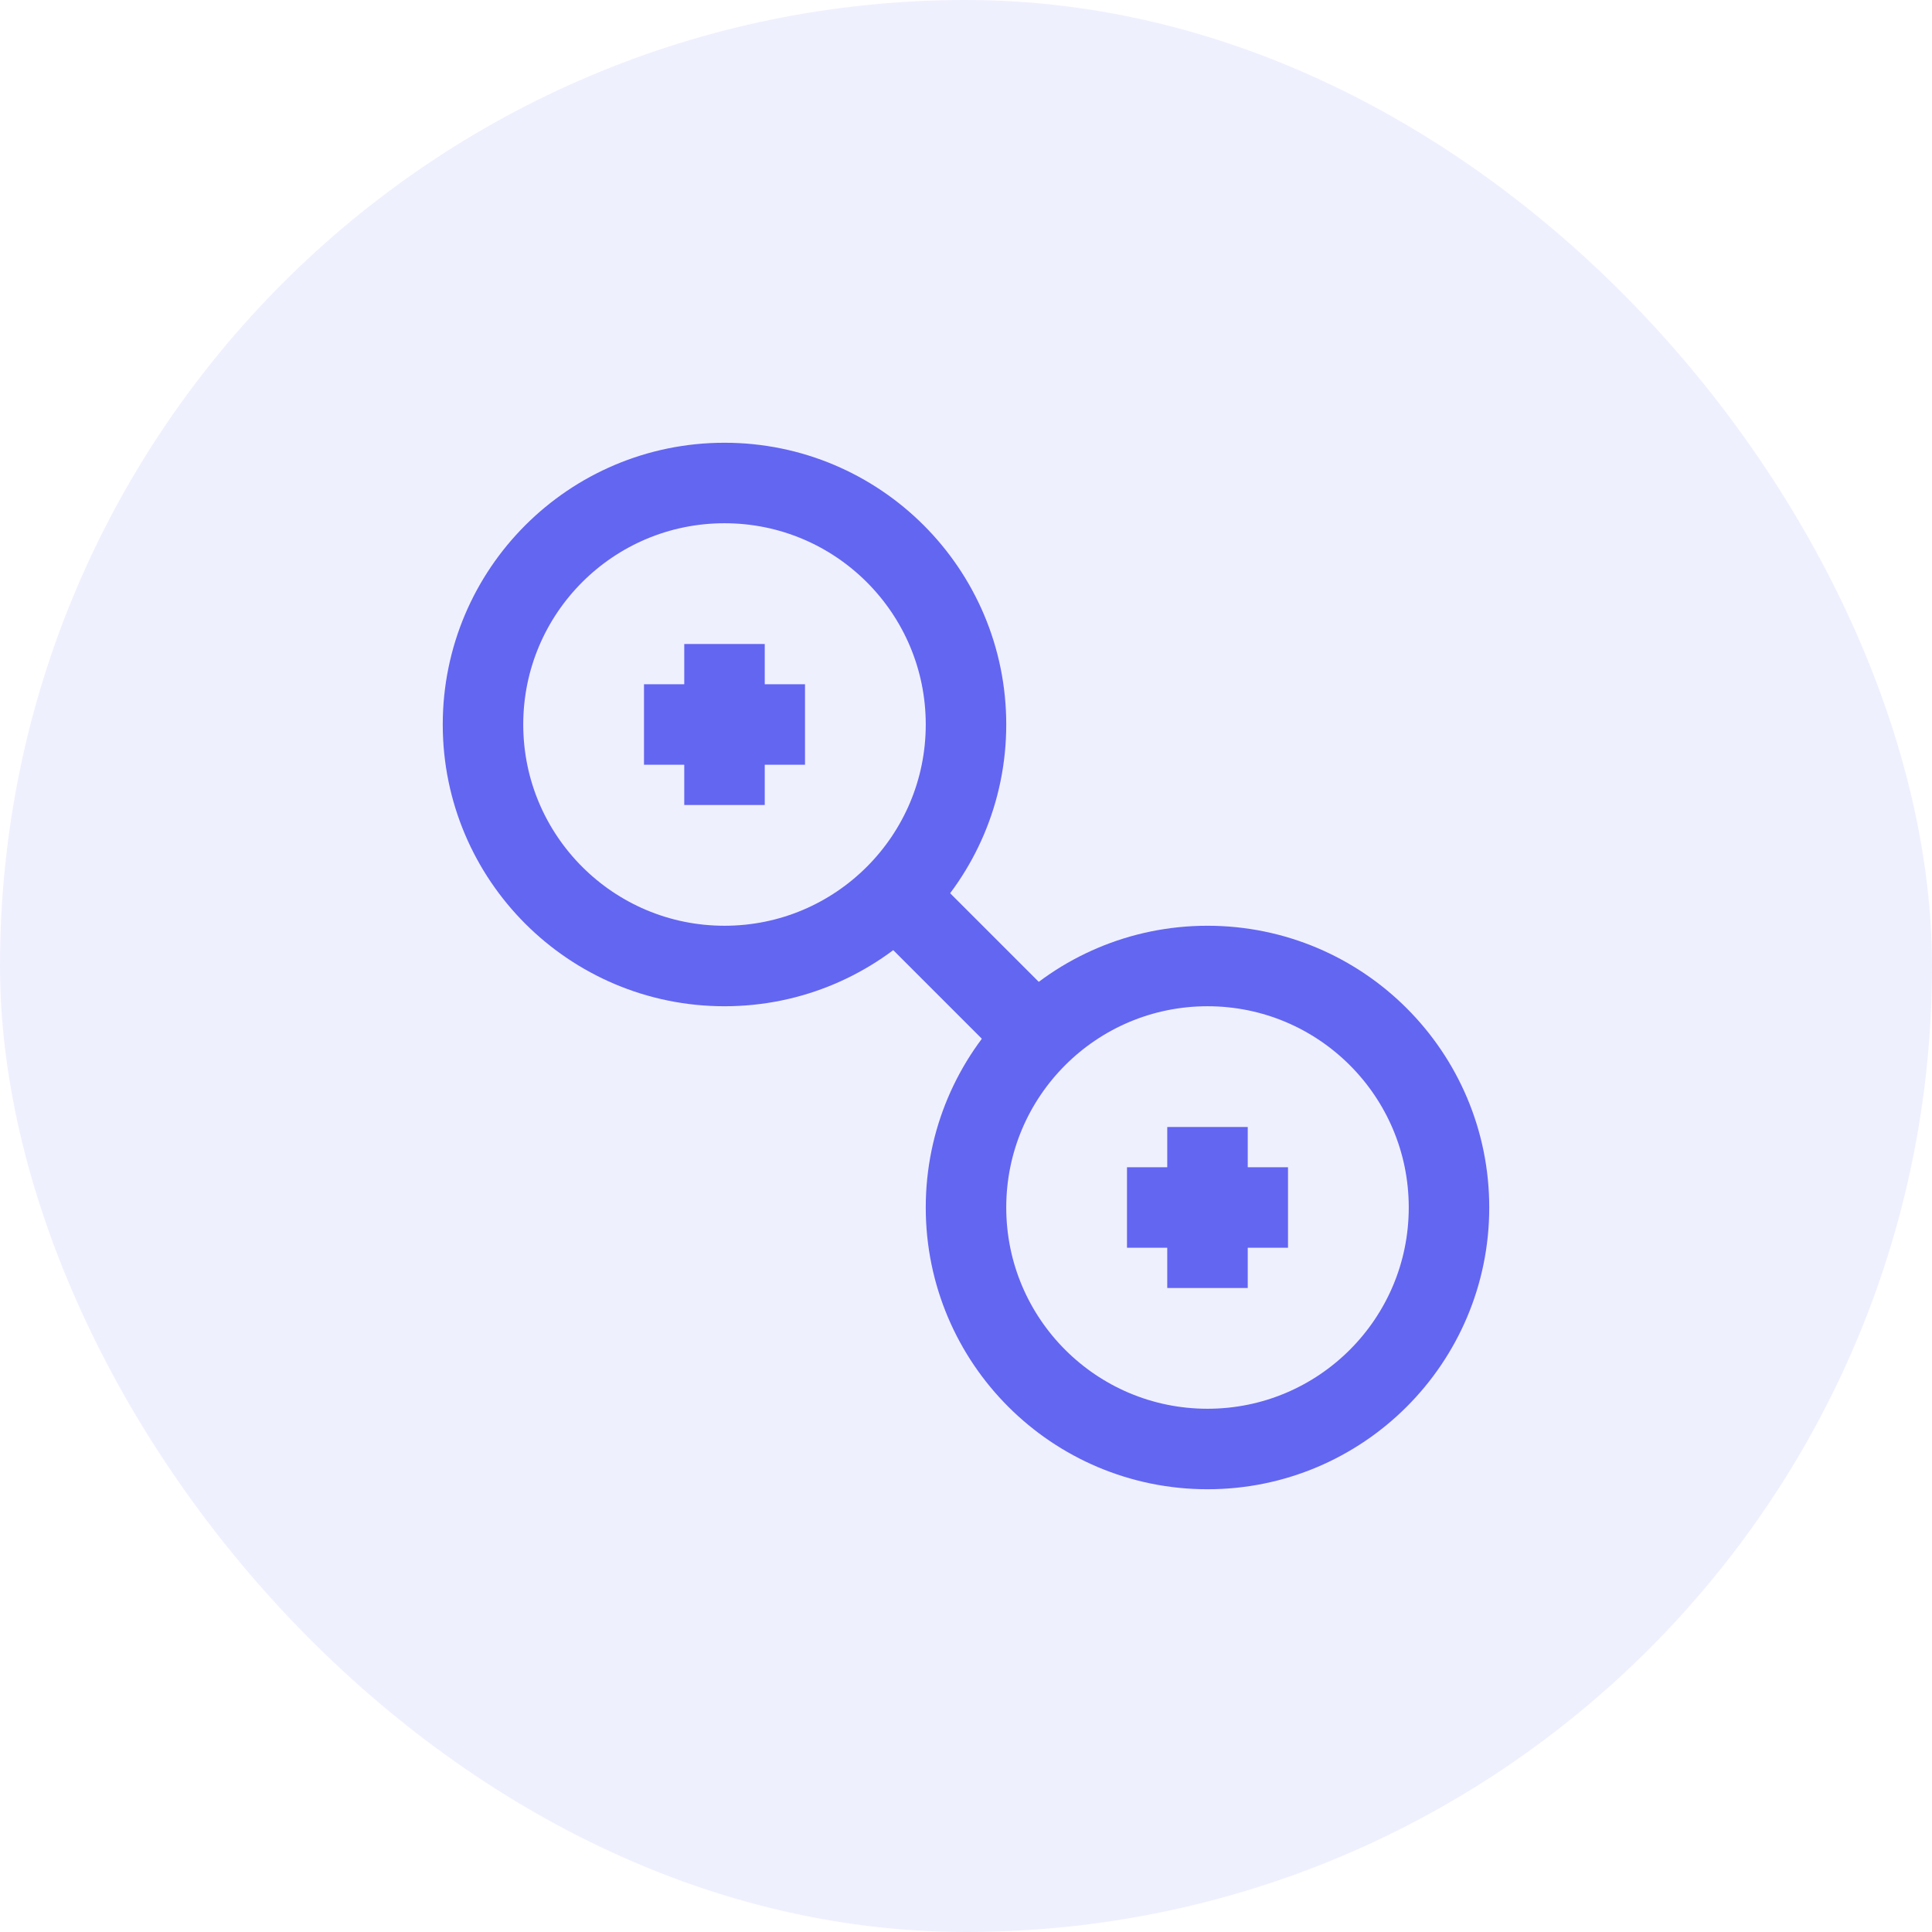 <?xml version="1.0" encoding="UTF-8"?>
<svg width="48" height="48" viewBox="0 0 48 48" fill="none" xmlns="http://www.w3.org/2000/svg">
    <rect width="48" height="48" rx="24" fill="#6366F1" fill-opacity="0.1"/>
    <circle cx="18" cy="18" r="6" stroke="#6366F1" stroke-width="2"/>
    <circle cx="30" cy="30" r="6" stroke="#6366F1" stroke-width="2"/>
    <path d="M22.828 22.828L25.172 25.172" stroke="#6366F1" stroke-width="2"/>
    <path d="M18 16V20M16 18H20" stroke="#6366F1" stroke-width="2"/>
    <path d="M30 28V32M28 30H32" stroke="#6366F1" stroke-width="2"/>
</svg> 